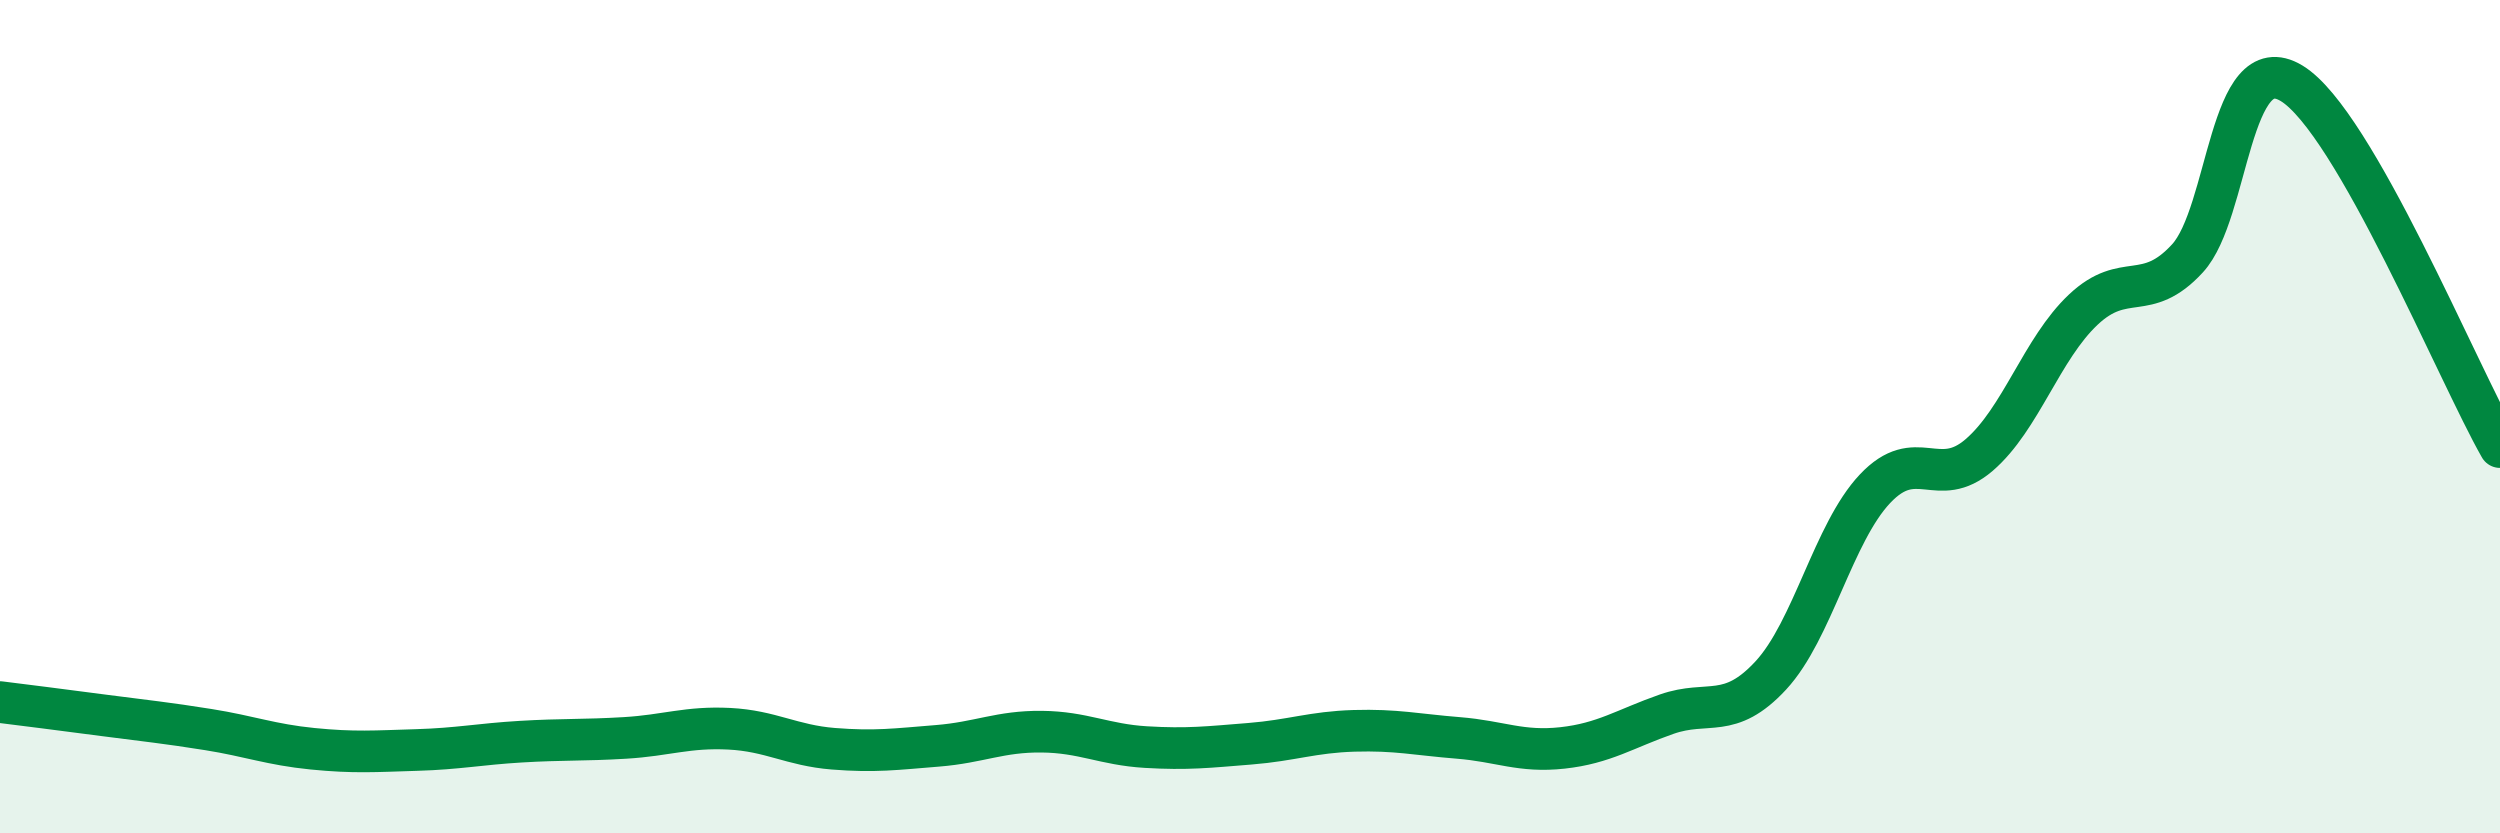 
    <svg width="60" height="20" viewBox="0 0 60 20" xmlns="http://www.w3.org/2000/svg">
      <path
        d="M 0,16.85 C 0.5,16.91 1.5,17.04 2.5,17.17 C 3.5,17.3 4,17.35 5,17.51 C 6,17.67 6.5,17.87 7.5,17.97 C 8.5,18.07 9,18.03 10,18 C 11,17.97 11.5,17.86 12.5,17.8 C 13.5,17.74 14,17.77 15,17.71 C 16,17.65 16.5,17.44 17.5,17.49 C 18.5,17.54 19,17.89 20,17.97 C 21,18.05 21.5,17.98 22.5,17.9 C 23.5,17.82 24,17.55 25,17.56 C 26,17.57 26.5,17.87 27.5,17.93 C 28.5,17.99 29,17.93 30,17.85 C 31,17.77 31.5,17.57 32.5,17.54 C 33.5,17.51 34,17.63 35,17.71 C 36,17.79 36.5,18.06 37.5,17.95 C 38.5,17.84 39,17.49 40,17.14 C 41,16.79 41.5,17.29 42.5,16.21 C 43.5,15.13 44,12.79 45,11.73 C 46,10.67 46.5,11.78 47.5,10.92 C 48.5,10.06 49,8.37 50,7.43 C 51,6.49 51.5,7.29 52.5,6.2 C 53.5,5.11 53.5,1.09 55,2 C 56.5,2.91 59,8.98 60,10.73L60 20L0 20Z"
        fill="#008740"
        opacity="0.1"
        stroke-linecap="round"
        stroke-linejoin="round"
      />
      <path
        d="M 0,16.85 C 0.5,16.91 1.5,17.04 2.5,17.17 C 3.5,17.3 4,17.35 5,17.51 C 6,17.67 6.5,17.87 7.5,17.97 C 8.5,18.07 9,18.03 10,18 C 11,17.97 11.5,17.86 12.5,17.8 C 13.5,17.74 14,17.77 15,17.71 C 16,17.65 16.5,17.44 17.5,17.49 C 18.5,17.54 19,17.89 20,17.97 C 21,18.05 21.5,17.98 22.5,17.9 C 23.5,17.82 24,17.55 25,17.56 C 26,17.57 26.5,17.87 27.5,17.93 C 28.5,17.99 29,17.93 30,17.85 C 31,17.77 31.5,17.57 32.5,17.54 C 33.5,17.51 34,17.63 35,17.71 C 36,17.79 36.5,18.06 37.5,17.95 C 38.5,17.84 39,17.49 40,17.14 C 41,16.79 41.5,17.29 42.5,16.21 C 43.5,15.13 44,12.79 45,11.73 C 46,10.67 46.5,11.78 47.5,10.92 C 48.5,10.06 49,8.37 50,7.43 C 51,6.49 51.5,7.29 52.5,6.2 C 53.5,5.11 53.5,1.09 55,2 C 56.5,2.91 59,8.98 60,10.73"
        stroke="#008740"
        stroke-width="1"
        fill="none"
        stroke-linecap="round"
        stroke-linejoin="round"
      />
    </svg>
  